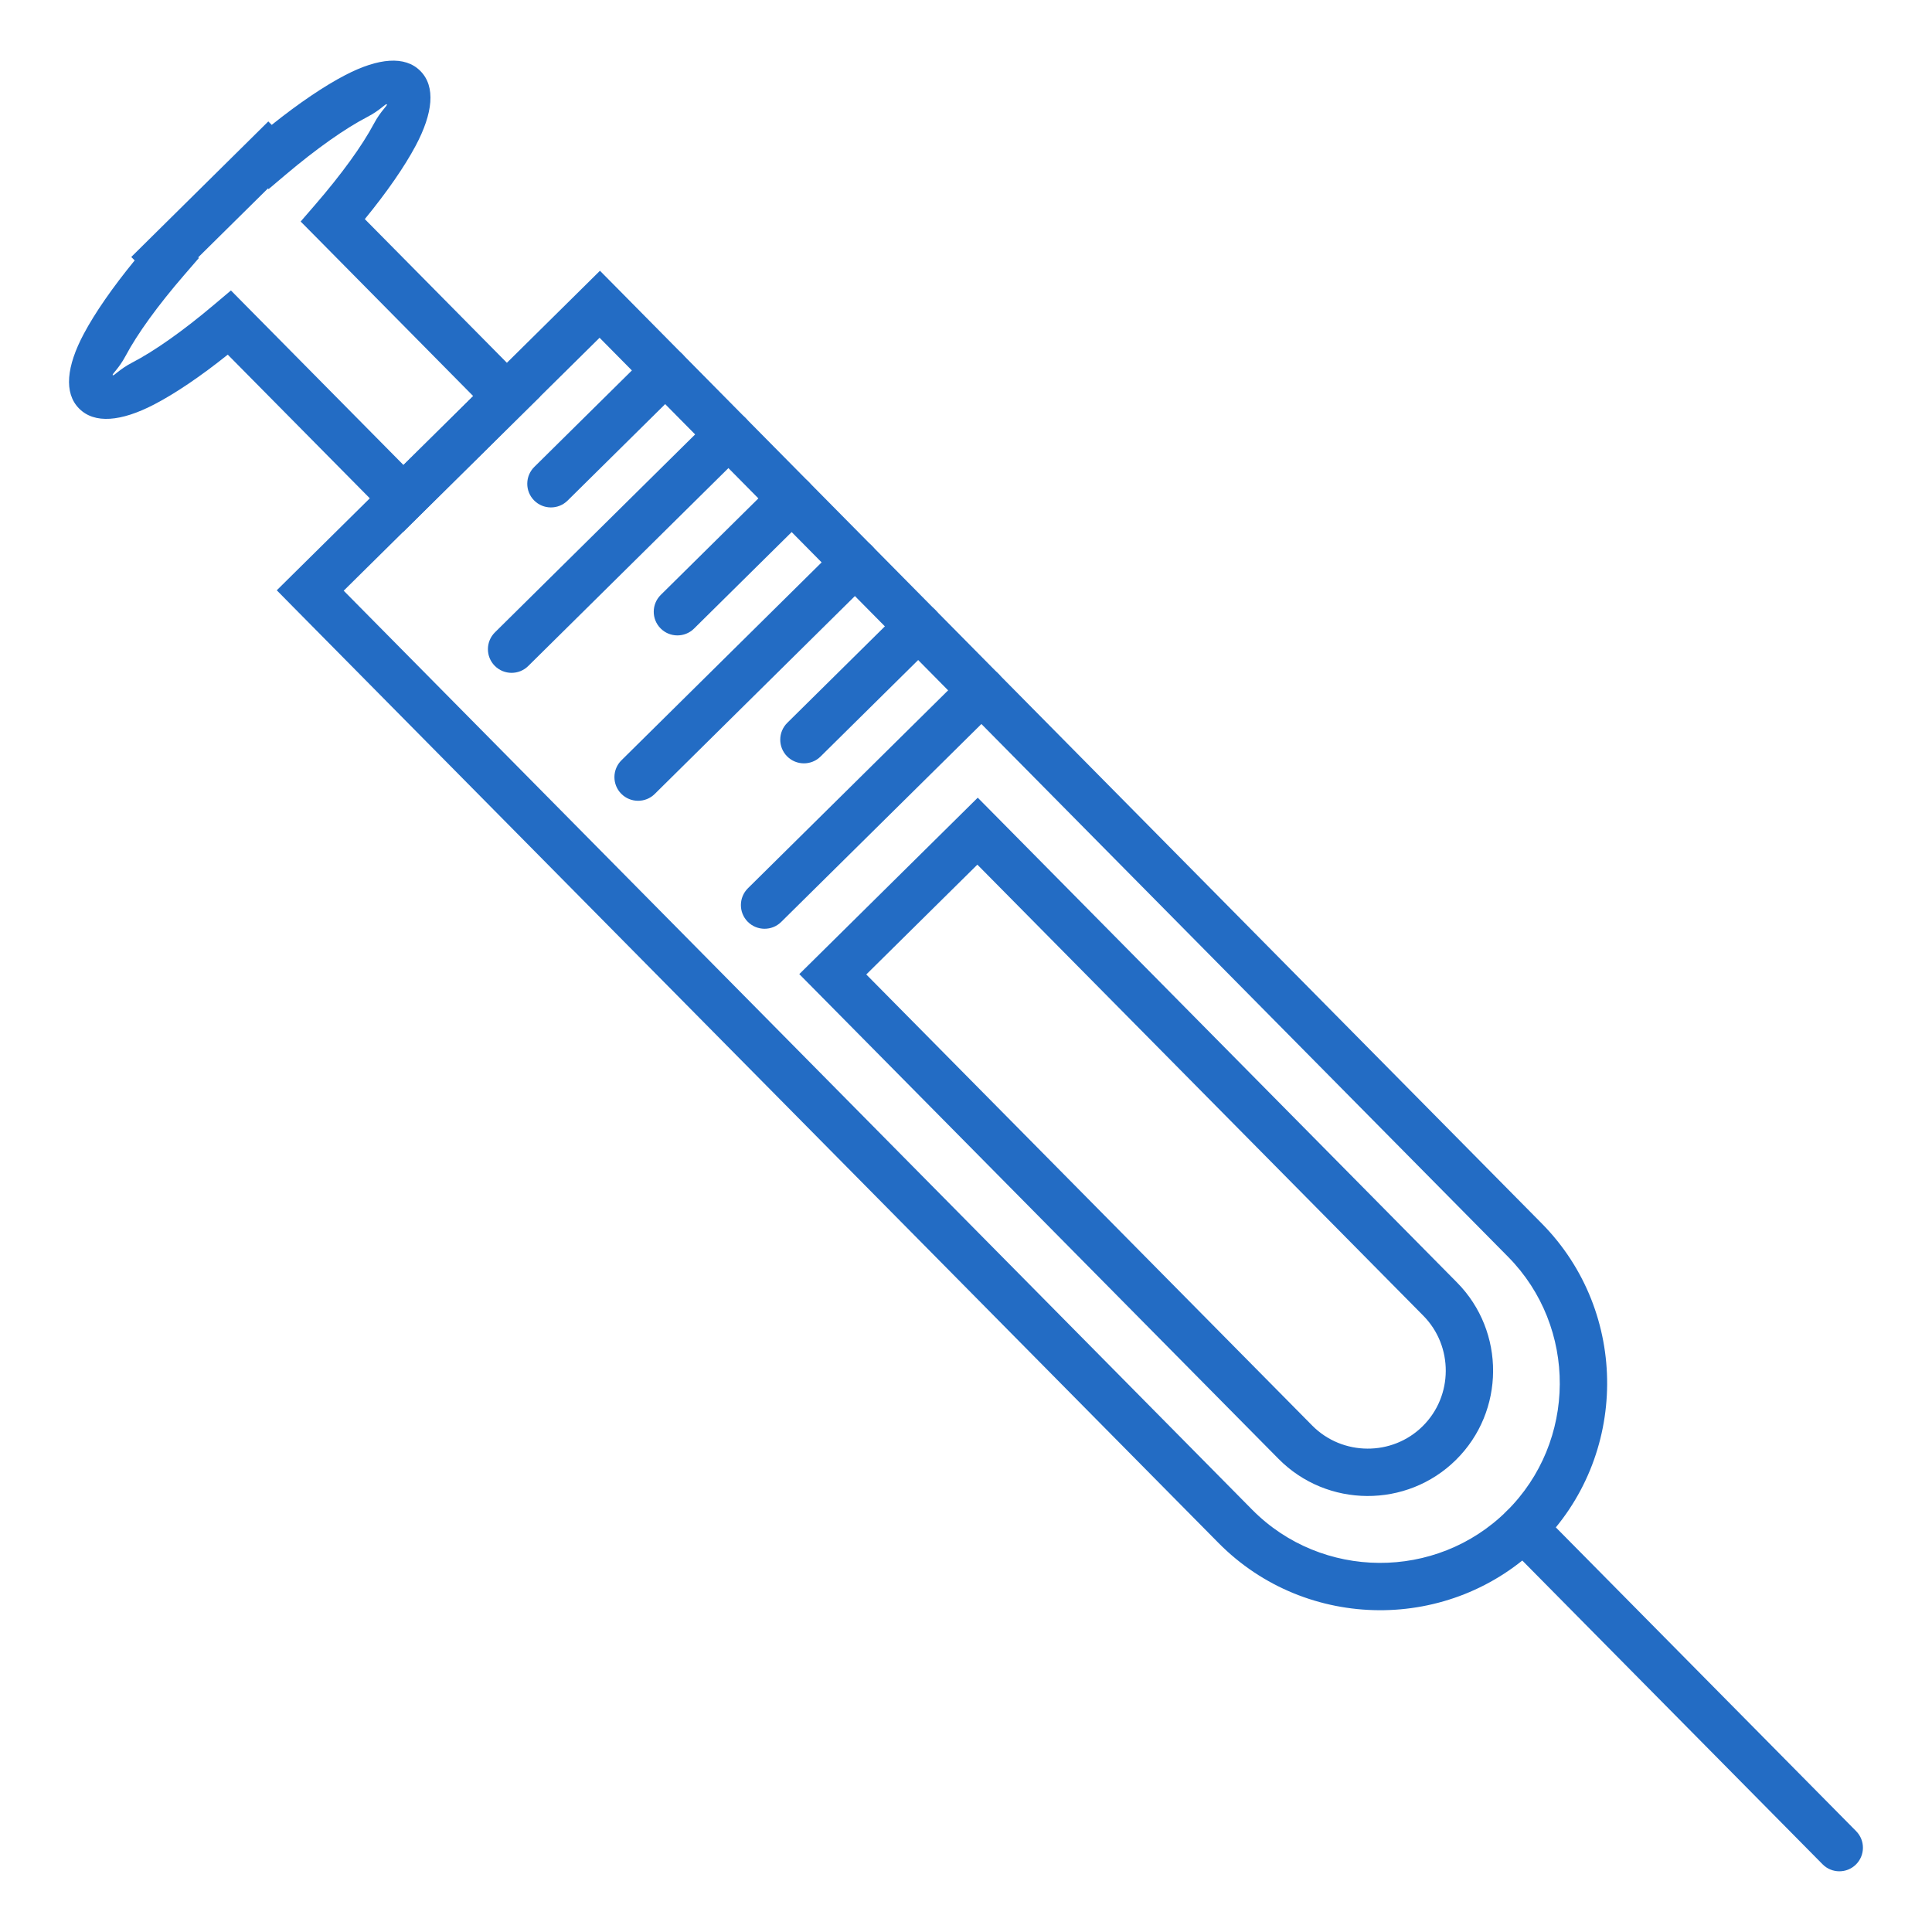 <?xml version="1.0" encoding="UTF-8"?> <svg xmlns="http://www.w3.org/2000/svg" xmlns:xlink="http://www.w3.org/1999/xlink" version="1.1" id="Capa_1" x="0px" y="0px" viewBox="0 0 56.612 56.612" style="enable-background:new 0 0 56.612 56.612;" xml:space="preserve"> <style type="text/css"> .st0{fill:none;stroke:#394553;stroke-width:2.5;stroke-linejoin:round;stroke-miterlimit:10;} .st1{fill:none;stroke:#394553;stroke-width:2.5;stroke-miterlimit:10;} .st2{fill:#575756;} .st3{fill:#FFFFFF;} .st4{fill:none;stroke:#011520;stroke-width:1.5;stroke-linecap:round;stroke-linejoin:round;stroke-miterlimit:10;} .st5{fill:#011520;} .st6{fill:none;stroke:#011520;stroke-width:2;stroke-miterlimit:10;} .st7{fill:#FF0000;} .st8{stroke:#000000;stroke-width:0.5;stroke-miterlimit:10;} .st9{fill:#F0F4F7;} .st10{fill:#236CC4;stroke:#FFFFFF;stroke-width:0.5;stroke-miterlimit:10;} .st11{fill:#236CC4;} </style> <g> <path class="st11" d="M8.603,16.809l8.484-8.387l0.493-0.488l0.488,0.493l27.109,27.423 c1.288,1.303,1.926,3.013,1.916,4.72c-0.01,1.706-0.667,3.41-1.97,4.697l0,0 c-1.303,1.288-3.013,1.926-4.72,1.916c-1.706-0.01-3.409-0.667-4.697-1.97 L8.597,17.791L8.11,17.297L8.603,16.809L8.603,16.809z M17.569,9.897 l-7.498,7.412l26.621,26.929c1.019,1.03,2.367,1.55,3.719,1.558 c1.352,0.008,2.706-0.497,3.736-1.515l0,0c1.03-1.019,1.55-2.367,1.558-3.718 c0.008-1.352-0.497-2.706-1.515-3.736L17.569,9.897z"></path> <path class="st11" d="M23.915,28.056l4.242-4.194l0.493-0.488l0.488,0.493L42.693,37.579 c0.711,0.719,1.064,1.664,1.058,2.606c-0.005,0.942-0.369,1.882-1.088,2.593 c-0.719,0.711-1.664,1.064-2.606,1.058c-0.942-0.005-1.882-0.369-2.593-1.088 l-13.555-13.711l-0.488-0.493L23.915,28.056L23.915,28.056z M28.639,25.336 l-3.255,3.218l13.067,13.218c0.442,0.447,1.028,0.673,1.615,0.676 c0.587,0.004,1.175-0.215,1.622-0.658c0.447-0.442,0.673-1.027,0.676-1.615 c0.003-0.587-0.216-1.175-0.658-1.622L28.639,25.336z"></path> <path class="st11" d="M4.339,7.042l1.515-1.498l1.515-1.498l0.493-0.488l0.1,0.101 c0.803-0.642,1.549-1.145,2.163-1.463c0.962-0.498,1.743-0.572,2.194-0.115 c0.451,0.456,0.369,1.237-0.141,2.193c-0.326,0.611-0.837,1.351-1.488,2.146 l4.65,4.703l0.488,0.493l-0.493,0.488l-3.03,2.996l-0.493,0.488l-0.488-0.493 l-4.65-4.703c-0.803,0.642-1.549,1.145-2.163,1.463 c-0.962,0.498-1.743,0.572-2.194,0.115c-0.451-0.456-0.369-1.237,0.141-2.193 C2.784,9.166,3.295,8.427,3.946,7.631L3.846,7.53L4.339,7.042L4.339,7.042z M6.83,6.531L5.808,7.541l0.019,0.02L5.406,8.048 c-0.782,0.904-1.382,1.735-1.725,2.38c-0.207,0.388-0.409,0.533-0.377,0.566 c0.033,0.033,0.181-0.168,0.571-0.37c0.649-0.337,1.487-0.926,2.4-1.698 L6.767,8.511l0.45,0.456l4.606,4.659l2.043-2.02L9.261,6.946L8.81,6.491 L9.232,6.003c0.782-0.904,1.382-1.735,1.725-2.38 c0.207-0.388,0.409-0.533,0.377-0.566c-0.033-0.033-0.181,0.168-0.571,0.37 c-0.649,0.337-1.487,0.926-2.4,1.698L7.871,5.541L7.852,5.521L6.83,6.531z"></path> <path class="st11" d="M45.127,44.288c-0.268-0.271-0.706-0.274-0.977-0.006 c-0.271,0.268-0.274,0.706-0.006,0.977l9.262,9.369 c0.268,0.271,0.706,0.274,0.977,0.006c0.271-0.268,0.274-0.706,0.006-0.977 L45.127,44.288z"></path> <path class="st11" d="M29.251,20.727c0.272-0.269,0.275-0.709,0.006-0.981 c-0.269-0.272-0.709-0.275-0.981-0.006l-6.36,6.288 c-0.272,0.269-0.275,0.709-0.006,0.981c0.269,0.272,0.709,0.275,0.981,0.006 L29.251,20.727z"></path> <path class="st11" d="M25.545,16.977c0.272-0.269,0.275-0.709,0.006-0.981 c-0.269-0.272-0.709-0.275-0.981-0.006l-6.36,6.288 c-0.272,0.269-0.275,0.709-0.006,0.981c0.269,0.272,0.709,0.275,0.981,0.006 L25.545,16.977z"></path> <path class="st11" d="M21.838,13.228c0.272-0.269,0.275-0.709,0.006-0.981 c-0.269-0.272-0.709-0.275-0.981-0.006l-6.36,6.288 c-0.272,0.269-0.275,0.709-0.006,0.981c0.269,0.272,0.709,0.275,0.981,0.006 L21.838,13.228z"></path> <path class="st11" d="M27.398,18.852c0.272-0.269,0.275-0.709,0.006-0.981 c-0.269-0.272-0.709-0.275-0.981-0.006l-3.354,3.316 c-0.272,0.269-0.275,0.709-0.006,0.981c0.269,0.272,0.709,0.275,0.981,0.006 L27.398,18.852z"></path> <path class="st11" d="M23.691,15.103c0.272-0.269,0.275-0.709,0.006-0.981 c-0.269-0.272-0.709-0.275-0.981-0.006l-3.354,3.316 c-0.272,0.269-0.275,0.709-0.006,0.981c0.269,0.272,0.709,0.275,0.981,0.006 L23.691,15.103z"></path> <path class="st11" d="M19.985,11.353c0.272-0.269,0.275-0.709,0.006-0.981 c-0.269-0.272-0.709-0.275-0.981-0.006l-3.354,3.316 c-0.272,0.269-0.275,0.709-0.006,0.981c0.269,0.272,0.709,0.275,0.981,0.006 L19.985,11.353z"></path> </g> </svg> 